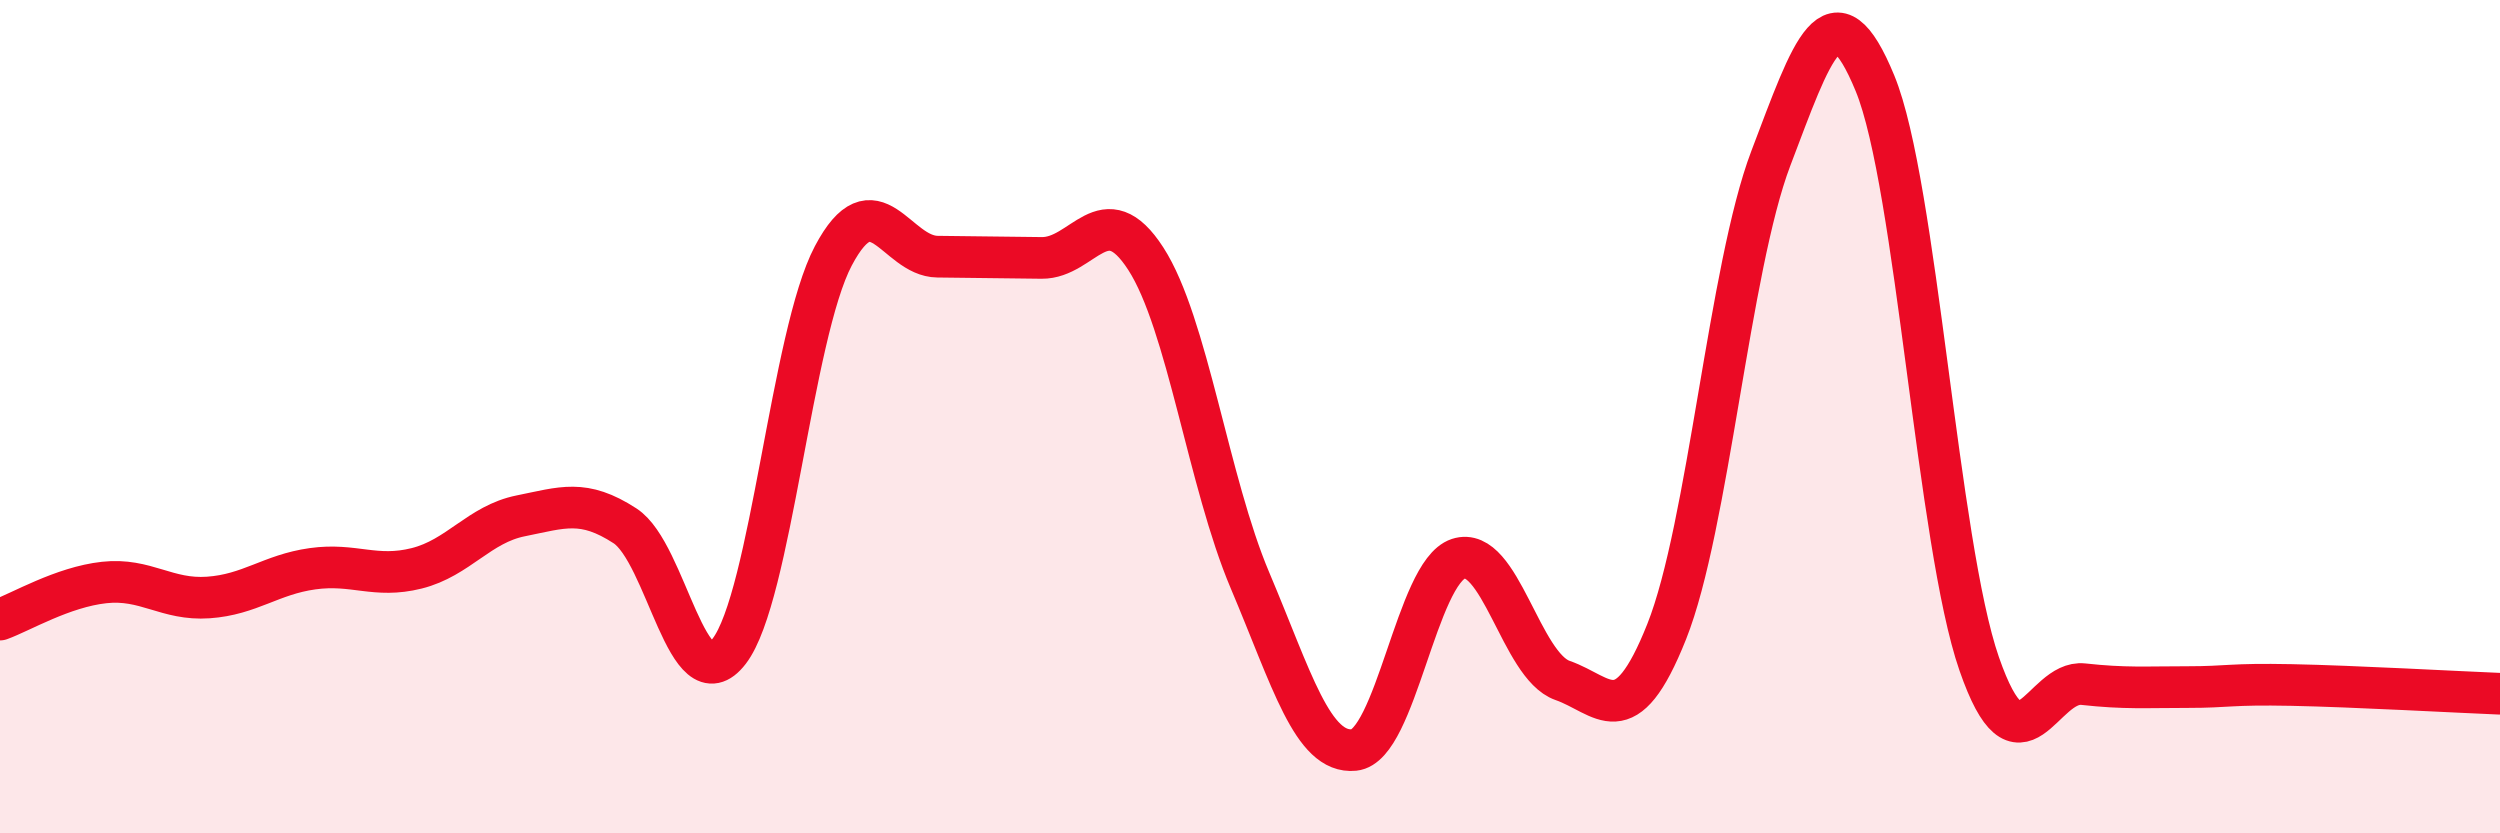 
    <svg width="60" height="20" viewBox="0 0 60 20" xmlns="http://www.w3.org/2000/svg">
      <path
        d="M 0,14.87 C 0.5,14.69 1.5,14.09 2.5,13.98 C 3.5,13.87 4,14.41 5,14.34 C 6,14.27 6.5,13.79 7.5,13.65 C 8.5,13.51 9,13.89 10,13.64 C 11,13.39 11.5,12.58 12.5,12.38 C 13.5,12.18 14,11.97 15,12.62 C 16,13.27 16.5,16.93 17.5,15.63 C 18.5,14.33 19,8.03 20,6.14 C 21,4.25 21.5,6.15 22.5,6.16 C 23.5,6.17 24,6.18 25,6.19 C 26,6.2 26.5,4.66 27.5,6.21 C 28.5,7.76 29,11.57 30,13.93 C 31,16.29 31.5,18.1 32.5,18 C 33.5,17.9 34,13.74 35,13.41 C 36,13.08 36.5,15.98 37.5,16.33 C 38.5,16.68 39,17.67 40,15.16 C 41,12.65 41.5,6.43 42.5,3.8 C 43.5,1.17 44,-0.43 45,2 C 46,4.43 46.5,13.05 47.5,15.93 C 48.5,18.81 49,16.31 50,16.42 C 51,16.53 51.5,16.49 52.5,16.49 C 53.5,16.49 53.5,16.41 55,16.44 C 56.5,16.47 59,16.61 60,16.65L60 20L0 20Z"
        fill="#EB0A25"
        opacity="0.1"
        stroke-linecap="round"
        stroke-linejoin="round"
      />
      <path
        d="M 0,14.87 C 0.5,14.69 1.5,14.09 2.5,13.98 C 3.5,13.87 4,14.41 5,14.34 C 6,14.27 6.5,13.79 7.5,13.65 C 8.5,13.51 9,13.89 10,13.64 C 11,13.39 11.5,12.58 12.5,12.38 C 13.5,12.18 14,11.97 15,12.62 C 16,13.27 16.5,16.93 17.5,15.63 C 18.5,14.33 19,8.03 20,6.14 C 21,4.25 21.5,6.15 22.5,6.16 C 23.5,6.17 24,6.18 25,6.19 C 26,6.2 26.5,4.66 27.5,6.21 C 28.5,7.76 29,11.57 30,13.93 C 31,16.29 31.5,18.1 32.5,18 C 33.5,17.9 34,13.74 35,13.41 C 36,13.08 36.5,15.98 37.5,16.33 C 38.5,16.68 39,17.67 40,15.16 C 41,12.65 41.5,6.43 42.5,3.8 C 43.5,1.17 44,-0.43 45,2 C 46,4.43 46.5,13.05 47.5,15.93 C 48.5,18.81 49,16.31 50,16.42 C 51,16.53 51.5,16.49 52.5,16.49 C 53.5,16.49 53.5,16.41 55,16.44 C 56.5,16.47 59,16.61 60,16.65"
        stroke="#EB0A25"
        stroke-width="1"
        fill="none"
        stroke-linecap="round"
        stroke-linejoin="round"
      />
    </svg>
  